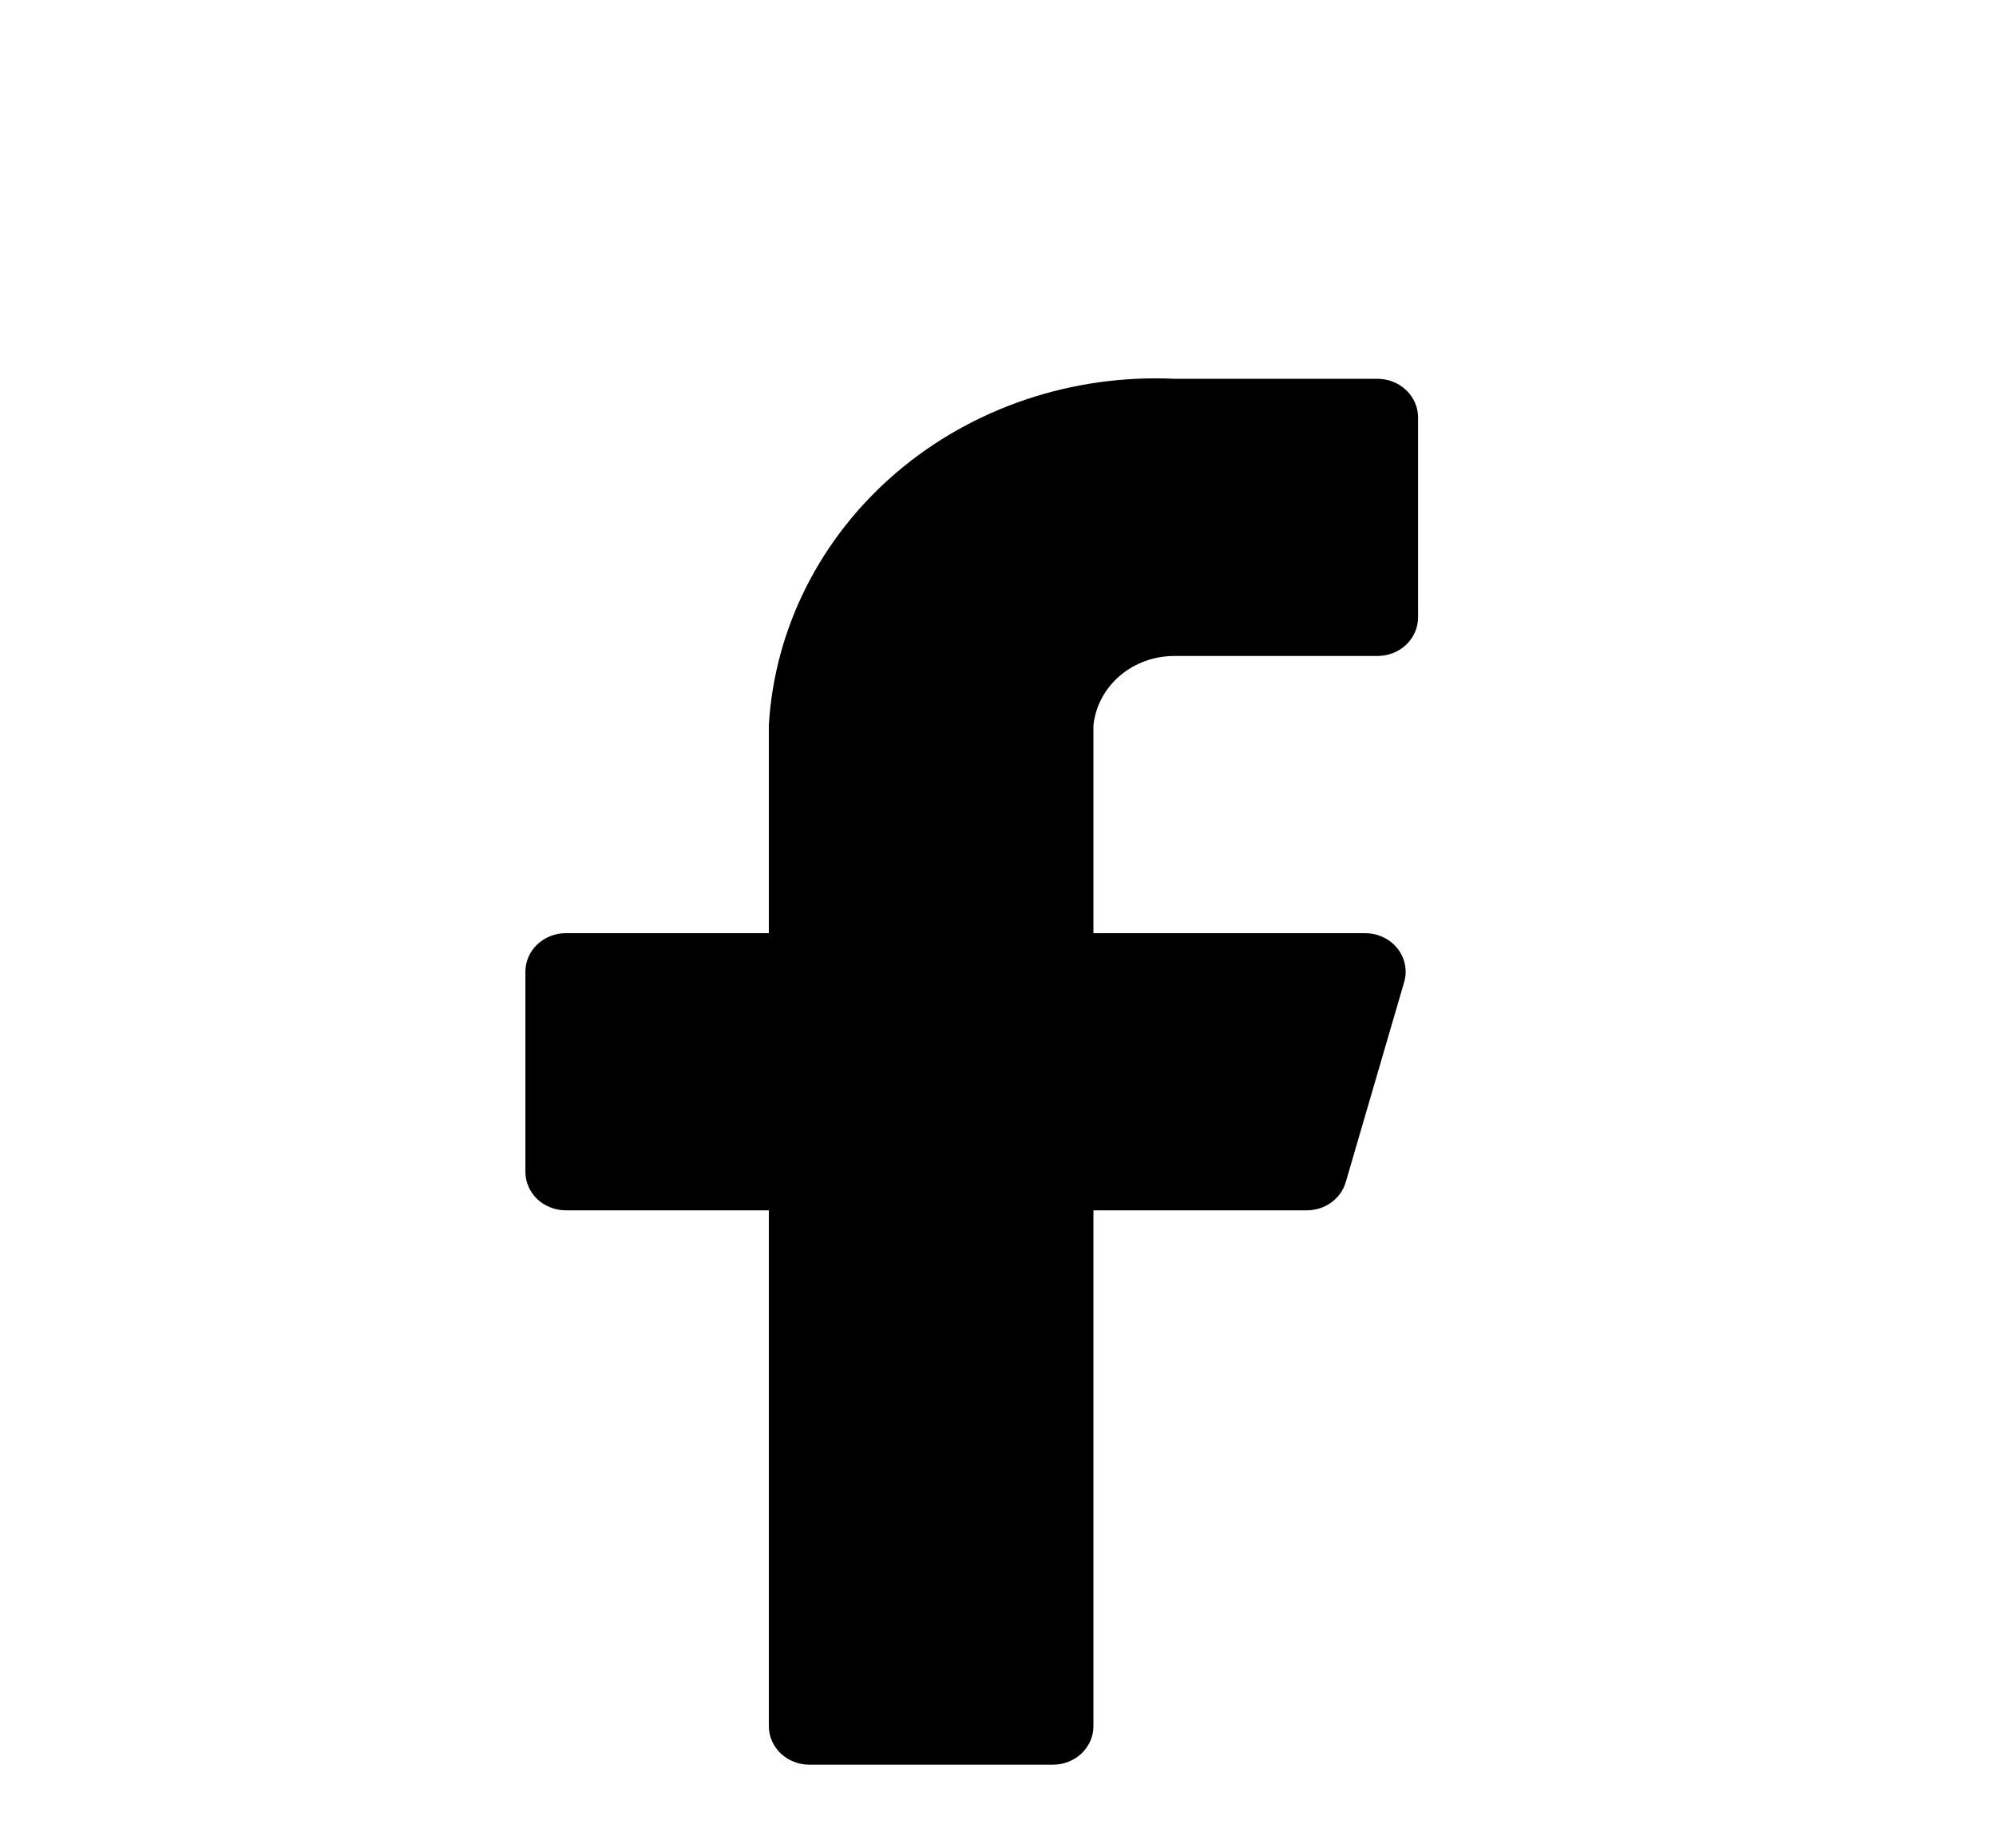 <svg width="27" height="25" viewBox="0 0 27 25" fill="none" xmlns="http://www.w3.org/2000/svg">
<path d="M19.182 5.646C19.182 5.508 19.124 5.375 19.021 5.278C18.919 5.18 18.779 5.125 18.633 5.125H15.889C14.507 5.06 13.154 5.516 12.125 6.394C11.097 7.273 10.477 8.502 10.4 9.813V12.625H7.656C7.51 12.625 7.37 12.68 7.267 12.778C7.165 12.875 7.107 13.008 7.107 13.146V15.854C7.107 15.992 7.165 16.125 7.267 16.223C7.37 16.32 7.51 16.375 7.656 16.375H10.4V23.354C10.4 23.492 10.458 23.625 10.561 23.723C10.664 23.82 10.803 23.875 10.949 23.875H14.242C14.388 23.875 14.527 23.82 14.63 23.723C14.733 23.625 14.791 23.492 14.791 23.354V16.375H17.667C17.789 16.377 17.909 16.34 18.006 16.27C18.103 16.2 18.174 16.102 18.205 15.99L18.996 13.281C19.017 13.204 19.02 13.124 19.004 13.046C18.988 12.967 18.953 12.894 18.902 12.83C18.851 12.767 18.786 12.715 18.711 12.68C18.635 12.644 18.553 12.626 18.469 12.625H14.791V9.813C14.818 9.555 14.946 9.316 15.149 9.142C15.352 8.969 15.616 8.874 15.889 8.875H18.633C18.779 8.875 18.919 8.82 19.021 8.723C19.124 8.625 19.182 8.492 19.182 8.354V5.646Z" fill="black"/>
</svg>
